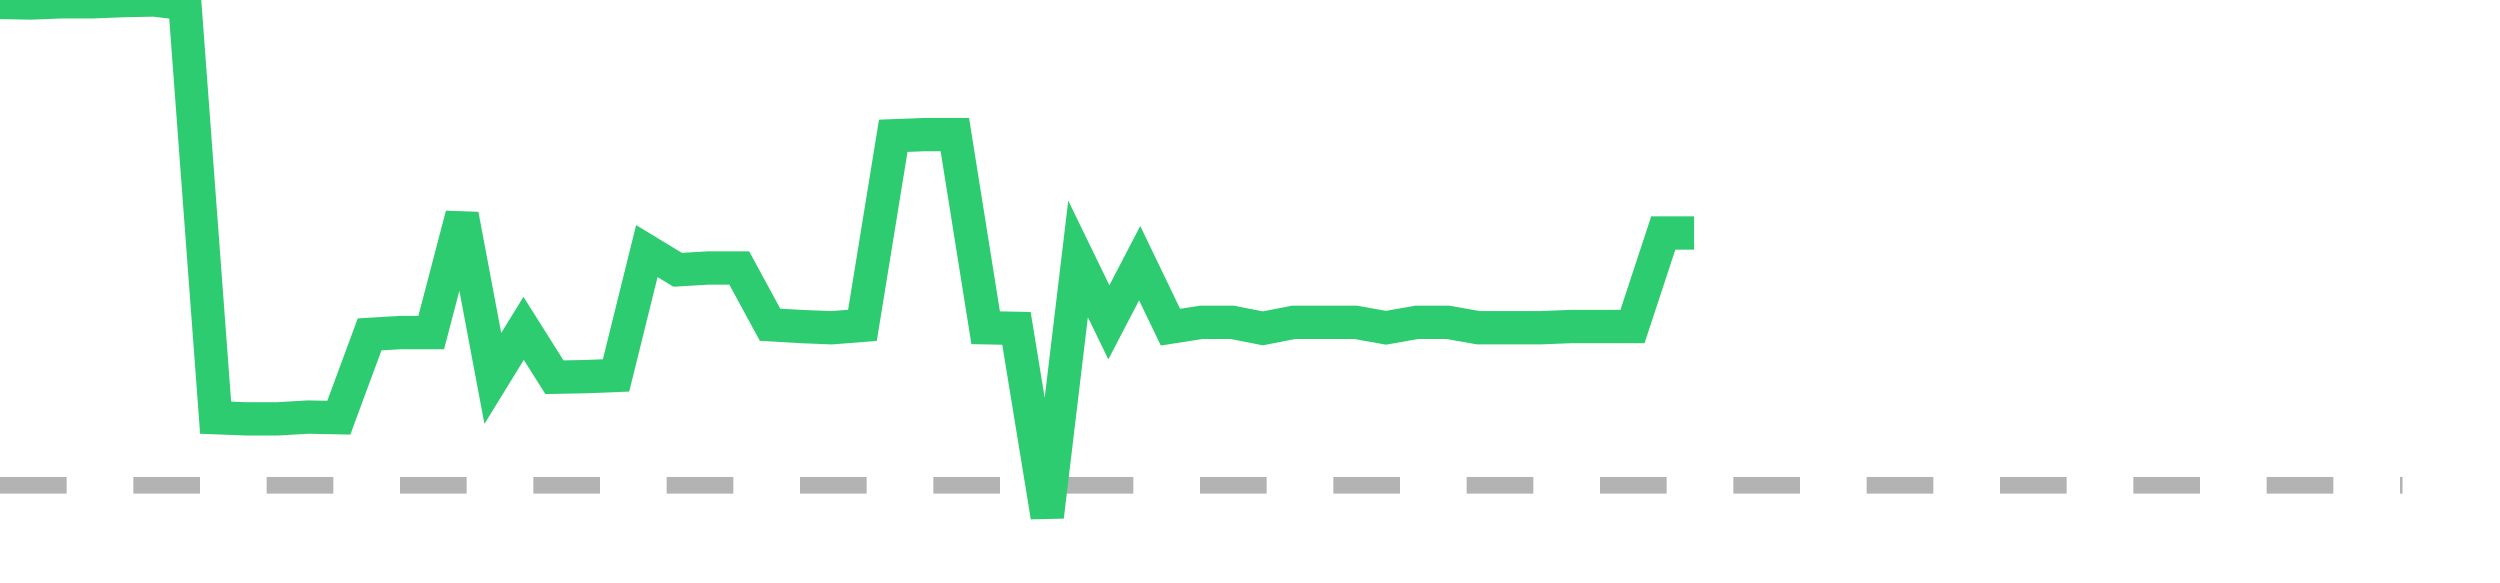 <?xml version="1.0" encoding="utf-8"?>
<!DOCTYPE svg PUBLIC "-//W3C//DTD SVG 1.1//EN" "http://www.w3.org/Graphics/SVG/1.1/DTD/svg11.dtd">
<svg width="150" height="35" version="1.1" xmlns="http://www.w3.org/2000/svg" xmlns:xlink="http://www.w3.org/1999/xlink"><line x1="0" y1="29.117" x2="144.152" y2="29.117" fill="none" stroke="#b3b3b3" stroke-width="1" stroke-dasharray="4"></line><path fill="none" stroke="#2ecc71" stroke-width="2" d="M0,0.145L1.848,0.181L3.696,0.109L5.544,0.109L7.392,0.036L9.241,0L11.089,0.217L12.937,25.061L14.785,25.133L16.633,25.133L18.481,25.025L20.329,25.061L22.177,20.063L24.025,19.954L25.873,19.954L27.722,12.893L29.57,22.707L31.418,19.701L33.266,22.634L35.114,22.598L36.962,22.526L38.81,15.065L40.658,16.188L42.506,16.079L44.354,16.079L46.203,19.484L48.051,19.592L49.899,19.665L51.747,19.52L53.595,8.148L55.443,8.076L57.291,8.076L59.139,19.665L60.987,19.701L62.835,31L64.684,15.536L66.532,19.339L68.38,15.79L70.228,19.629L72.076,19.339L73.924,19.339L75.772,19.701L77.62,19.339L79.468,19.339L81.316,19.339L83.165,19.665L85.013,19.339L86.861,19.339L88.709,19.665L90.557,19.665L92.405,19.665L94.253,19.592L96.101,19.592L97.949,19.592L99.797,13.979L101.646,13.979"></path></svg>